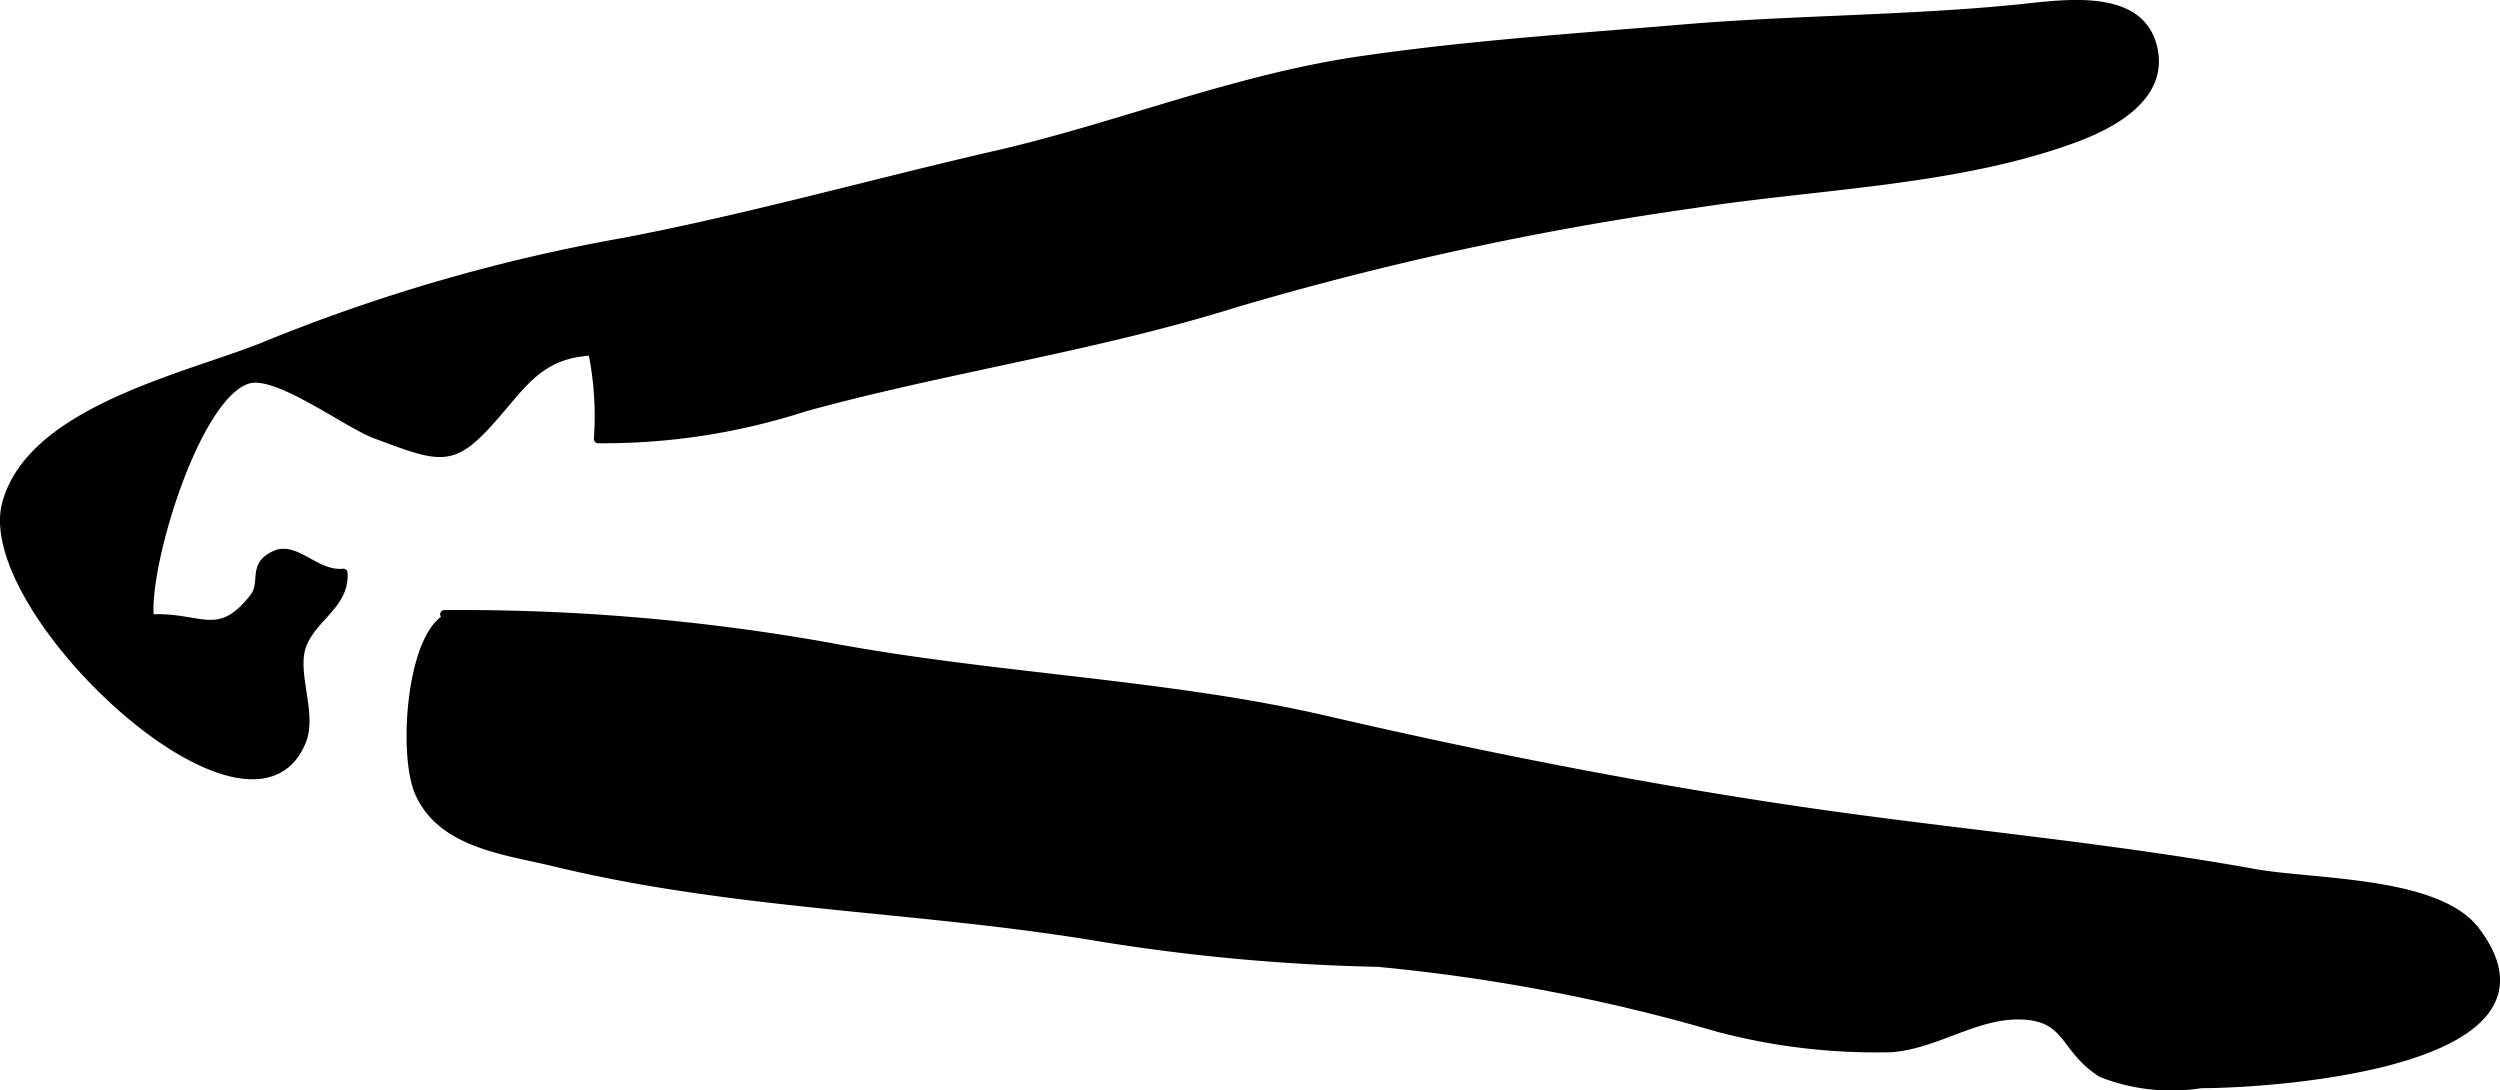 <?xml version="1.0" encoding="UTF-8"?>
<svg xmlns="http://www.w3.org/2000/svg"
     version="1.1"
     width="15.475mm"
     height="6.75mm"
     viewBox="0 0 43.865 19.133">
   <defs>
      <style type="text/css"><![CDATA[
      .a {
        stroke: #000;
        stroke-linecap: round;
        stroke-linejoin: round;
        stroke-width: 0.15px;
      }
    ]]></style>
   </defs>
   <path class="a"
         d="M4.743,6.032a30.958,30.958,0,0,1,6.233-1.79c2.171-.416,4.331-1.025,6.486-1.52,2.15-.492,4.205-1.341,6.418-1.662,1.88-.274,3.769-.398,5.666-.557,1.905-.161,3.938-.157,5.852-.349.788-.079,2.119-.3,2.37.65.233.866-.671,1.366-1.367,1.622-2.068.762-4.504.812-6.675,1.15a56.053,56.053,0,0,0-8.031,1.737c-2.504.785-5.079,1.144-7.583,1.834a11.454,11.454,0,0,1-3.617.555,5.605,5.605,0,0,0-.102-1.54c-.915.046-1.205.555-1.74,1.163-.716.816-.904.727-2.058.298-.507-.188-1.708-1.1-2.224-.971-.935.232-1.859,3.334-1.743,4.205.873-.059,1.194.423,1.815-.357.227-.281-.042-.573.387-.765.361-.163.721.368,1.193.318.04.561-.569.793-.733,1.3-.151.486.198,1.173.007,1.647-.893,2.213-5.696-2.292-5.184-4.168C.569,7.156,3.43,6.59,4.743,6.032Z"/>
   <path class="a"
         d="M7.798,10.779a36.818,36.818,0,0,1,6.758.574c2.874.539,5.936.638,8.704,1.28,2.82.654,5.812,1.242,8.776,1.66,2.496.35,5.036.581,7.516,1.028,1.053.188,3.213.126,3.884,1.011,1.756,2.314-3.511,2.686-4.813,2.686a3.351,3.351,0,0,1-1.742-.188c-.698-.429-.562-1.036-1.516-1.017-.753.017-1.41.512-2.174.574a10.824,10.824,0,0,1-3.035-.354,32.109,32.109,0,0,0-5.978-1.144,35.002,35.002,0,0,1-4.997-.465c-3.167-.518-6.306-.533-9.464-1.299-.827-.201-1.965-.314-2.363-1.218-.288-.664-.152-2.62.443-3.035"/>
</svg>
